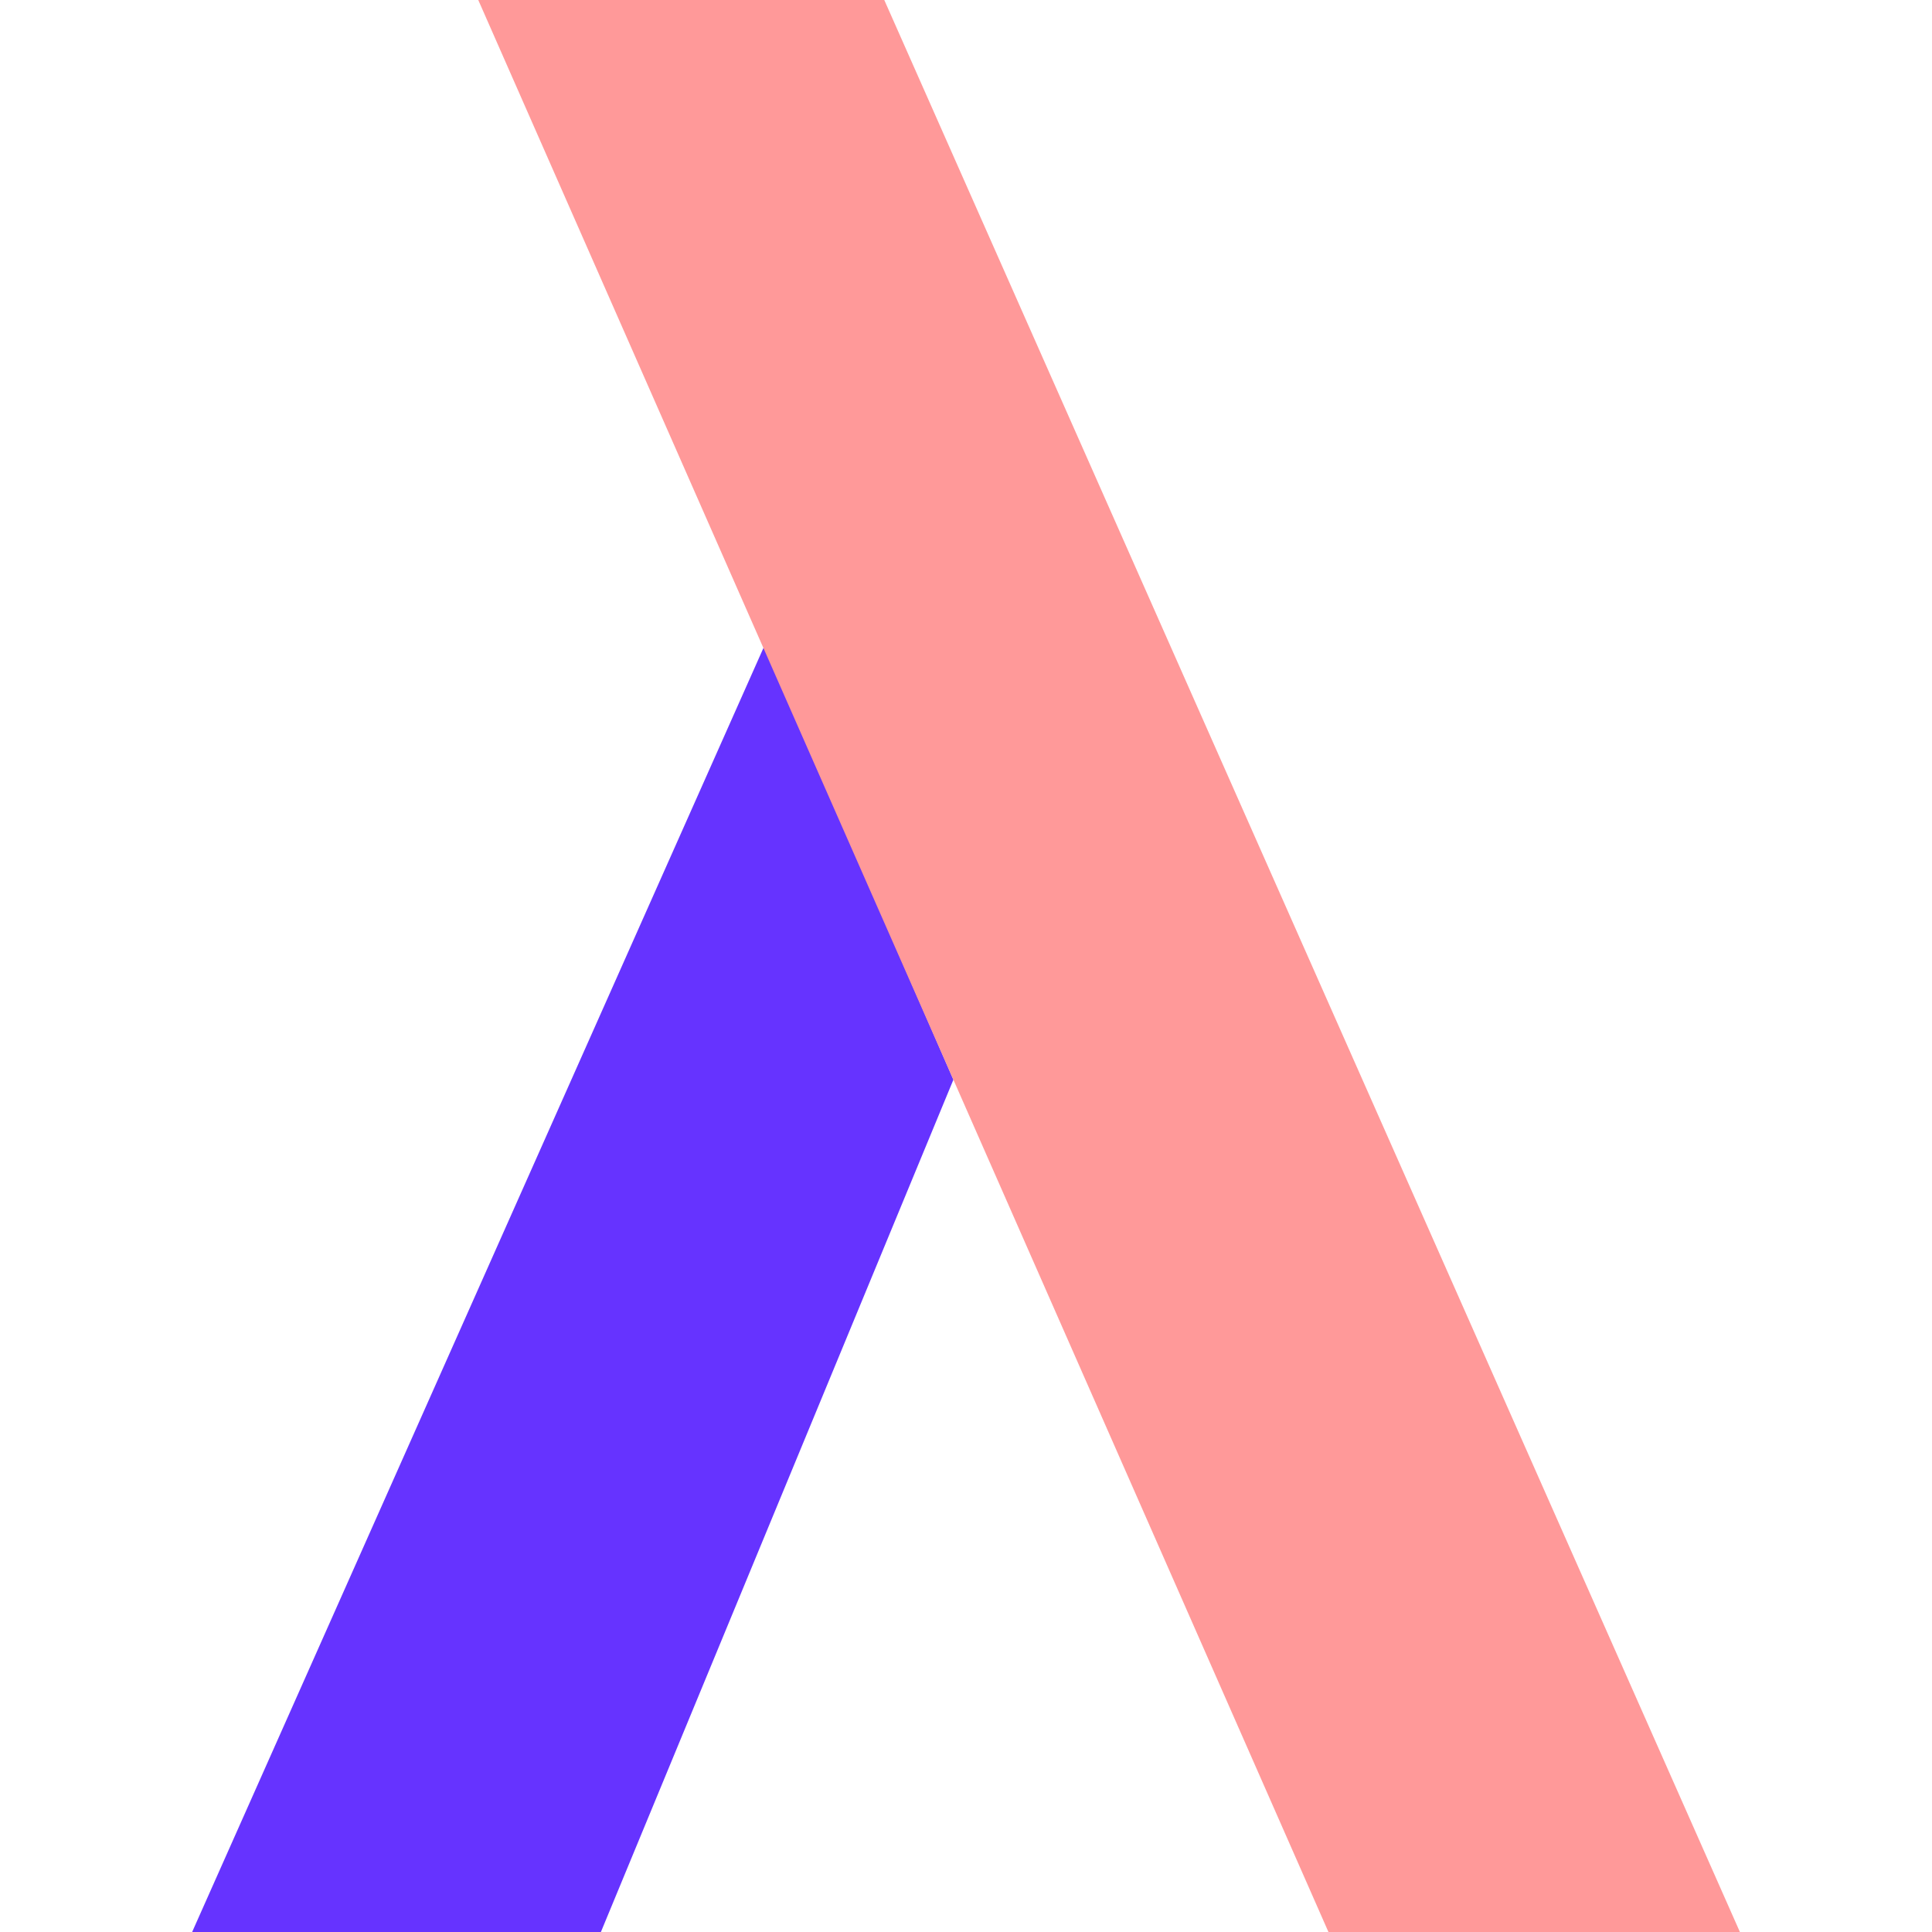<svg width="40" height="40" viewBox="0 0 40 40" fill="none" xmlns="http://www.w3.org/2000/svg">
<g clip-path="url(#clip0_2650_2488)">
<path d="M15.826 13.371L3.978 40H12.441L19.739 22.354L15.826 13.371Z" fill="#6633FF"/>
<path d="M27.504 40H36.023L18.308 0H9.902L27.504 40Z" fill="#FF9999"/>
</g>
<defs>
<clipPath id="clip0_2650_2488">
<rect width="40" height="40" fill="white"/>
</clipPath>
</defs>
</svg>

